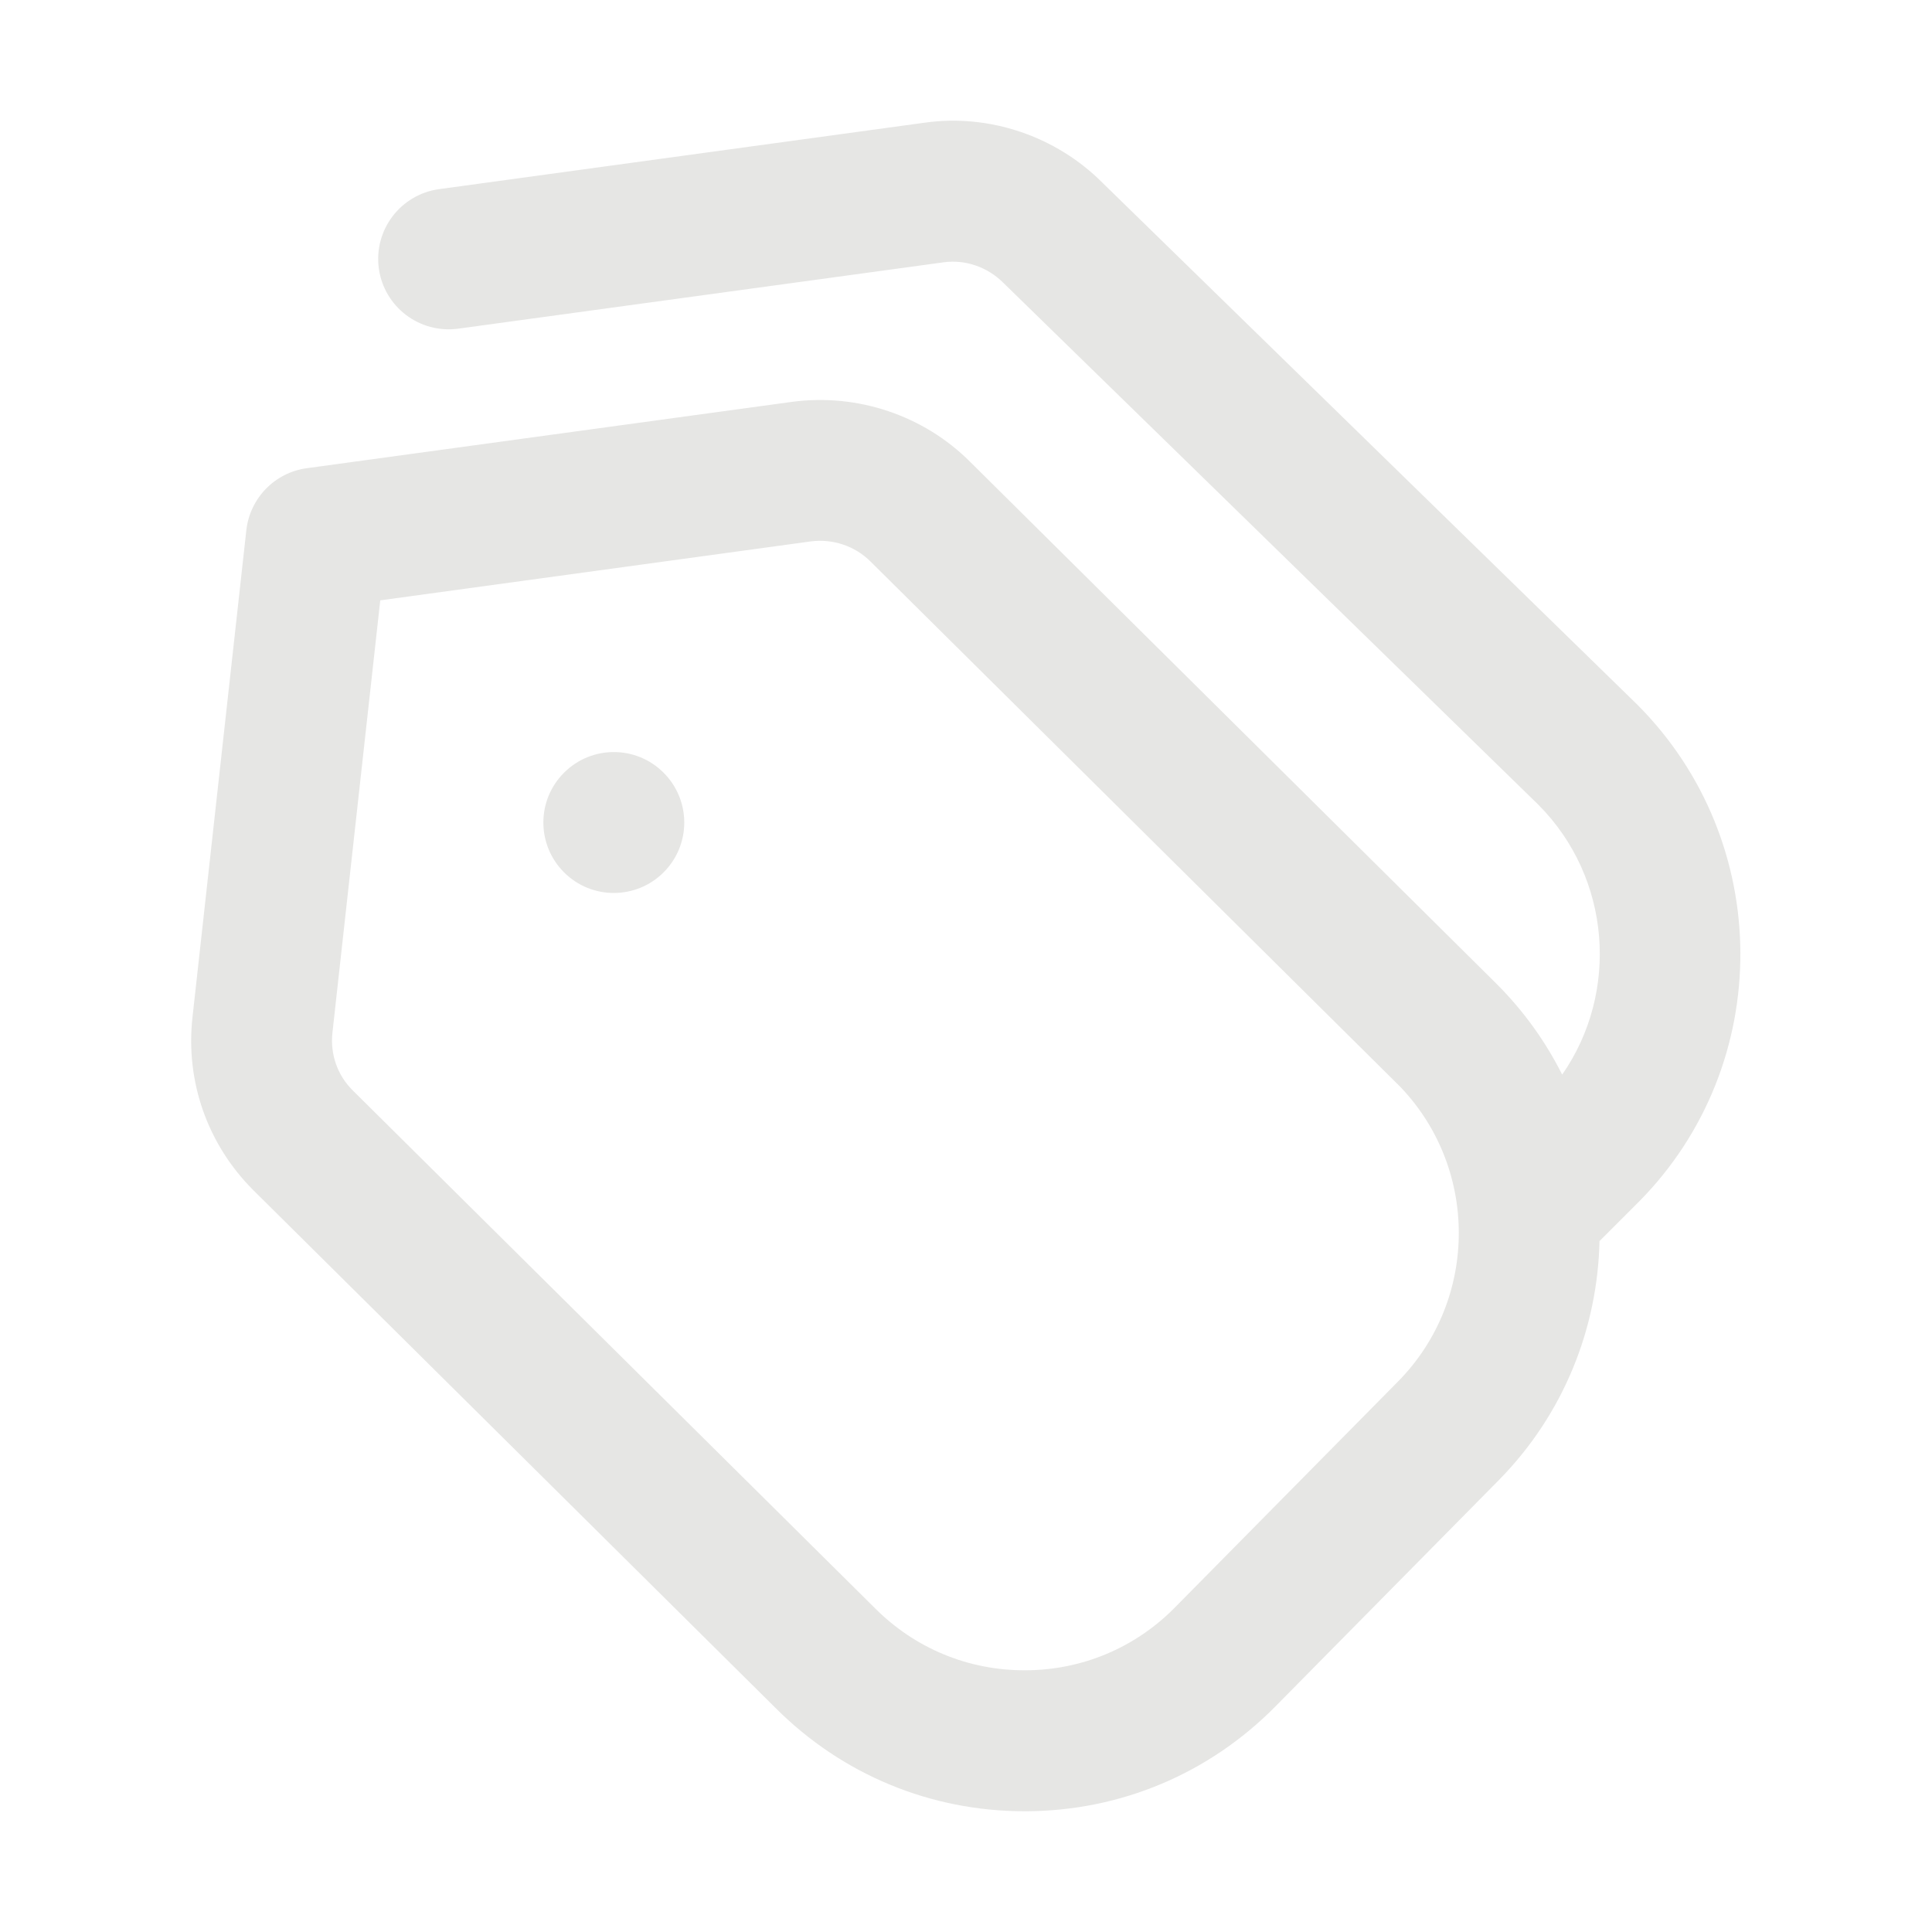 <svg width="50" height="50" viewBox="0 0 50 50" fill="none" xmlns="http://www.w3.org/2000/svg">
<path d="M17.174 19.998C17.887 20.711 17.887 21.864 17.174 22.576C16.462 23.288 15.308 23.288 14.597 22.576C13.884 21.863 13.884 20.709 14.597 19.998C15.309 19.285 16.463 19.285 17.174 19.998ZM42.425 31.09L41.395 32.12C41.346 34.368 40.475 36.599 38.779 38.316L33.006 44.164C31.287 45.905 28.994 46.868 26.548 46.875H26.517C24.083 46.875 21.795 45.927 20.075 44.206L6.556 30.802C5.371 29.619 4.798 27.991 4.981 26.331L6.375 13.723C6.468 12.892 7.112 12.23 7.939 12.117L20.497 10.4C22.196 10.174 23.906 10.752 25.106 11.951L38.732 25.463C39.438 26.168 40.003 26.963 40.429 27.811C41.909 25.685 41.702 22.716 39.806 20.82L25.968 7.321C25.551 6.904 24.974 6.711 24.417 6.789L11.859 8.506C10.858 8.641 9.941 7.943 9.804 6.948C9.669 5.95 10.367 5.032 11.363 4.895L23.923 3.176C25.602 2.937 27.33 3.524 28.531 4.729L42.365 18.228C45.913 21.773 45.933 27.537 42.423 31.092L42.425 31.09ZM36.158 28.046L22.532 14.535C22.125 14.128 21.555 13.94 20.988 14.011L9.841 15.537L8.603 26.73C8.543 27.282 8.732 27.826 9.126 28.217L22.645 41.621C23.682 42.66 25.055 43.227 26.515 43.227H26.533C28.002 43.224 29.379 42.646 30.409 41.599L36.182 35.752C38.287 33.619 38.276 30.161 36.156 28.042L36.158 28.046Z" fill="#E6E6E4"/>
</svg>
